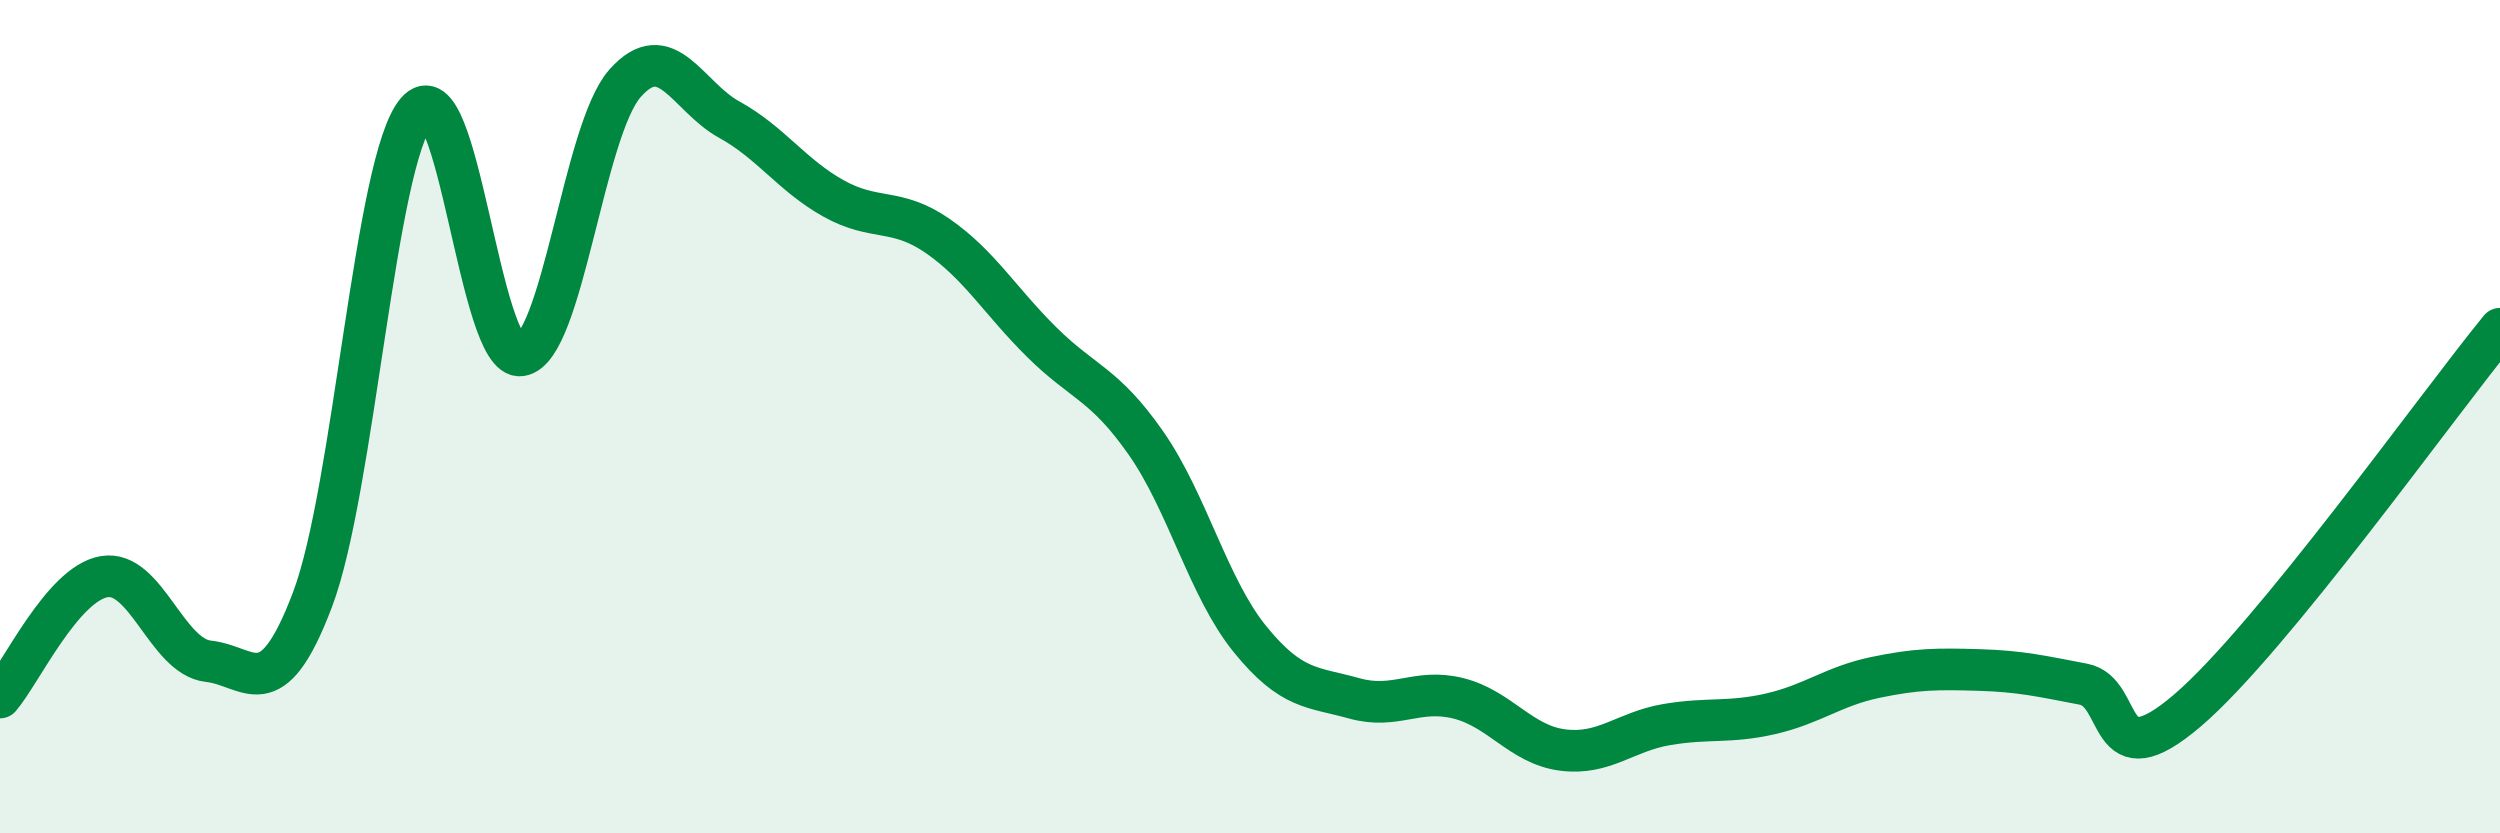 
    <svg width="60" height="20" viewBox="0 0 60 20" xmlns="http://www.w3.org/2000/svg">
      <path
        d="M 0,16.74 C 0.5,16.16 1.5,14.01 2.5,13.84 C 3.5,13.67 4,15.76 5,15.87 C 6,15.98 6.5,17.03 7.5,14.39 C 8.5,11.75 9,3.85 10,2.68 C 11,1.51 11.5,8.67 12.5,8.53 C 13.5,8.39 14,3.13 15,2 C 16,0.87 16.5,2.32 17.5,2.87 C 18.5,3.42 19,4.2 20,4.76 C 21,5.32 21.5,4.97 22.5,5.66 C 23.5,6.35 24,7.22 25,8.21 C 26,9.2 26.5,9.2 27.5,10.63 C 28.5,12.06 29,14.11 30,15.34 C 31,16.57 31.5,16.48 32.5,16.76 C 33.5,17.04 34,16.51 35,16.76 C 36,17.01 36.5,17.87 37.5,18 C 38.5,18.13 39,17.56 40,17.39 C 41,17.22 41.5,17.36 42.5,17.13 C 43.5,16.9 44,16.47 45,16.26 C 46,16.05 46.5,16.05 47.5,16.08 C 48.5,16.11 49,16.23 50,16.42 C 51,16.61 50.5,18.76 52.5,17.05 C 54.5,15.34 58.5,9.72 60,7.89L60 20L0 20Z"
        fill="#008740"
        opacity="0.1"
        stroke-linecap="round"
        stroke-linejoin="round"
      />
      <path
        d="M 0,16.74 C 0.5,16.16 1.5,14.01 2.5,13.84 C 3.5,13.67 4,15.76 5,15.87 C 6,15.98 6.5,17.03 7.5,14.39 C 8.5,11.75 9,3.85 10,2.68 C 11,1.51 11.5,8.67 12.5,8.53 C 13.5,8.39 14,3.13 15,2 C 16,0.87 16.5,2.32 17.5,2.87 C 18.5,3.42 19,4.2 20,4.76 C 21,5.32 21.5,4.97 22.5,5.66 C 23.5,6.35 24,7.22 25,8.21 C 26,9.2 26.5,9.2 27.5,10.63 C 28.5,12.06 29,14.11 30,15.34 C 31,16.57 31.5,16.48 32.5,16.76 C 33.5,17.04 34,16.51 35,16.76 C 36,17.01 36.5,17.87 37.5,18 C 38.5,18.13 39,17.56 40,17.39 C 41,17.22 41.5,17.36 42.5,17.13 C 43.5,16.9 44,16.47 45,16.26 C 46,16.05 46.5,16.05 47.5,16.08 C 48.5,16.11 49,16.23 50,16.42 C 51,16.61 50.5,18.76 52.5,17.05 C 54.5,15.34 58.5,9.72 60,7.89"
        stroke="#008740"
        stroke-width="1"
        fill="none"
        stroke-linecap="round"
        stroke-linejoin="round"
      />
    </svg>
  